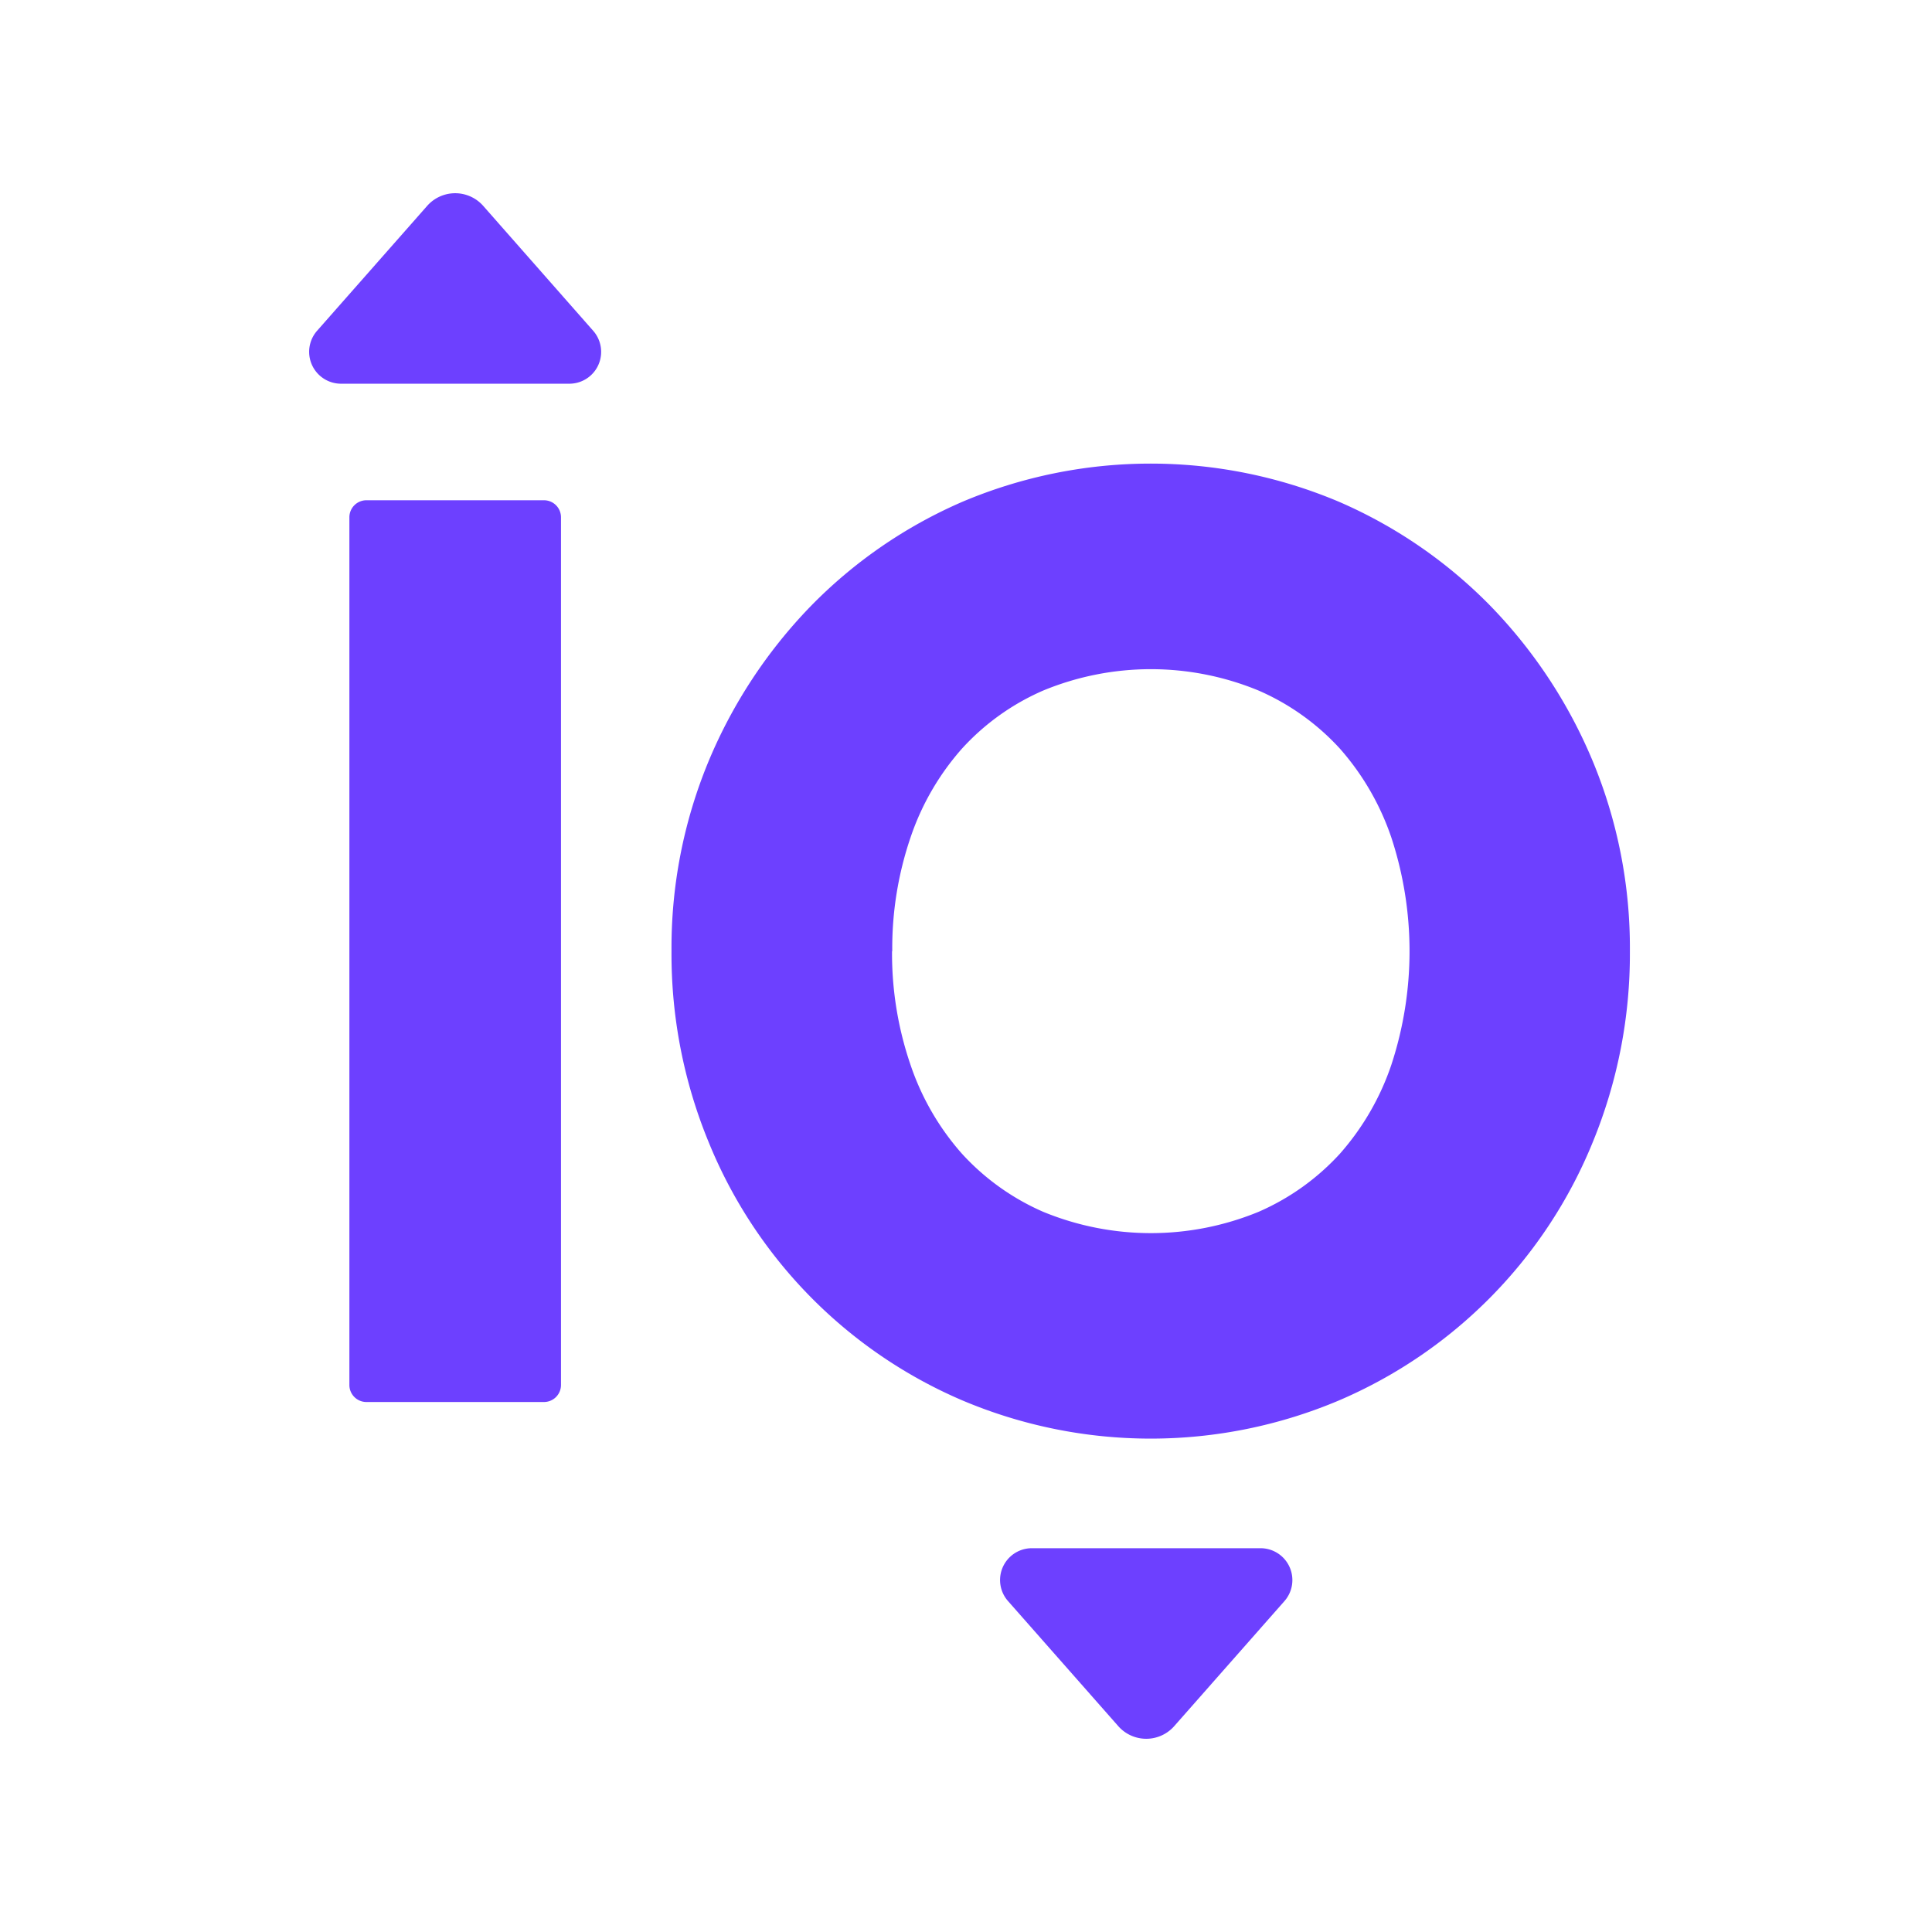 <svg xmlns="http://www.w3.org/2000/svg" width="100" height="100" fill="none"><g fill="#6D40FF" clip-path="url(#a)"><path d="M25.011 10.656a1.935 1.935 0 0 0-2.246-.484c-.25.113-.474.278-.655.484l-5.7 6.467a1.651 1.651 0 0 0 1.236 2.738h11.823a1.647 1.647 0 0 0 1.628-1.893 1.653 1.653 0 0 0-.392-.845l-5.694-6.467ZM28.155 25.893h-9.19a.882.882 0 0 0-.881.883v44.91c0 .487.395.882.882.882h9.19a.882.882 0 0 0 .881-.883V26.776a.882.882 0 0 0-.882-.883ZM53.415 80.135a1.647 1.647 0 0 0-1.236 2.741l5.7 6.466a1.93 1.93 0 0 0 2.901 0l5.7-6.466a1.647 1.647 0 0 0 .267-1.769 1.647 1.647 0 0 0-1.5-.972H53.415ZM82.443 39.405a25.718 25.718 0 0 0-5.262-8.006 24.694 24.694 0 0 0-7.873-5.426 25.02 25.02 0 0 0-19.496 0 24.66 24.66 0 0 0-7.872 5.426 25.753 25.753 0 0 0-5.265 8.006 25.182 25.182 0 0 0-1.918 9.828 25.549 25.549 0 0 0 1.918 9.872 24.634 24.634 0 0 0 13.137 13.38 25.018 25.018 0 0 0 19.496 0 24.634 24.634 0 0 0 13.138-13.38 25.618 25.618 0 0 0 1.917-9.872 25.194 25.194 0 0 0-1.92-9.828Zm-36.26 9.828a17.774 17.774 0 0 1 .946-5.886 13.38 13.38 0 0 1 2.663-4.599 12.309 12.309 0 0 1 4.203-3.005 14.599 14.599 0 0 1 11.15 0 12.396 12.396 0 0 1 4.207 3.005 13.495 13.495 0 0 1 2.663 4.6 18.843 18.843 0 0 1 0 11.77 13.464 13.464 0 0 1-2.663 4.6 12.396 12.396 0 0 1-4.207 3.005 14.637 14.637 0 0 1-11.15 0 12.388 12.388 0 0 1-4.203-3.005 13.382 13.382 0 0 1-2.663-4.6 17.775 17.775 0 0 1-.957-5.885h.011Z"/></g><defs><clipPath id="a"><path fill="#fff" d="M0 0h100v100H0z"/></clipPath></defs></svg>